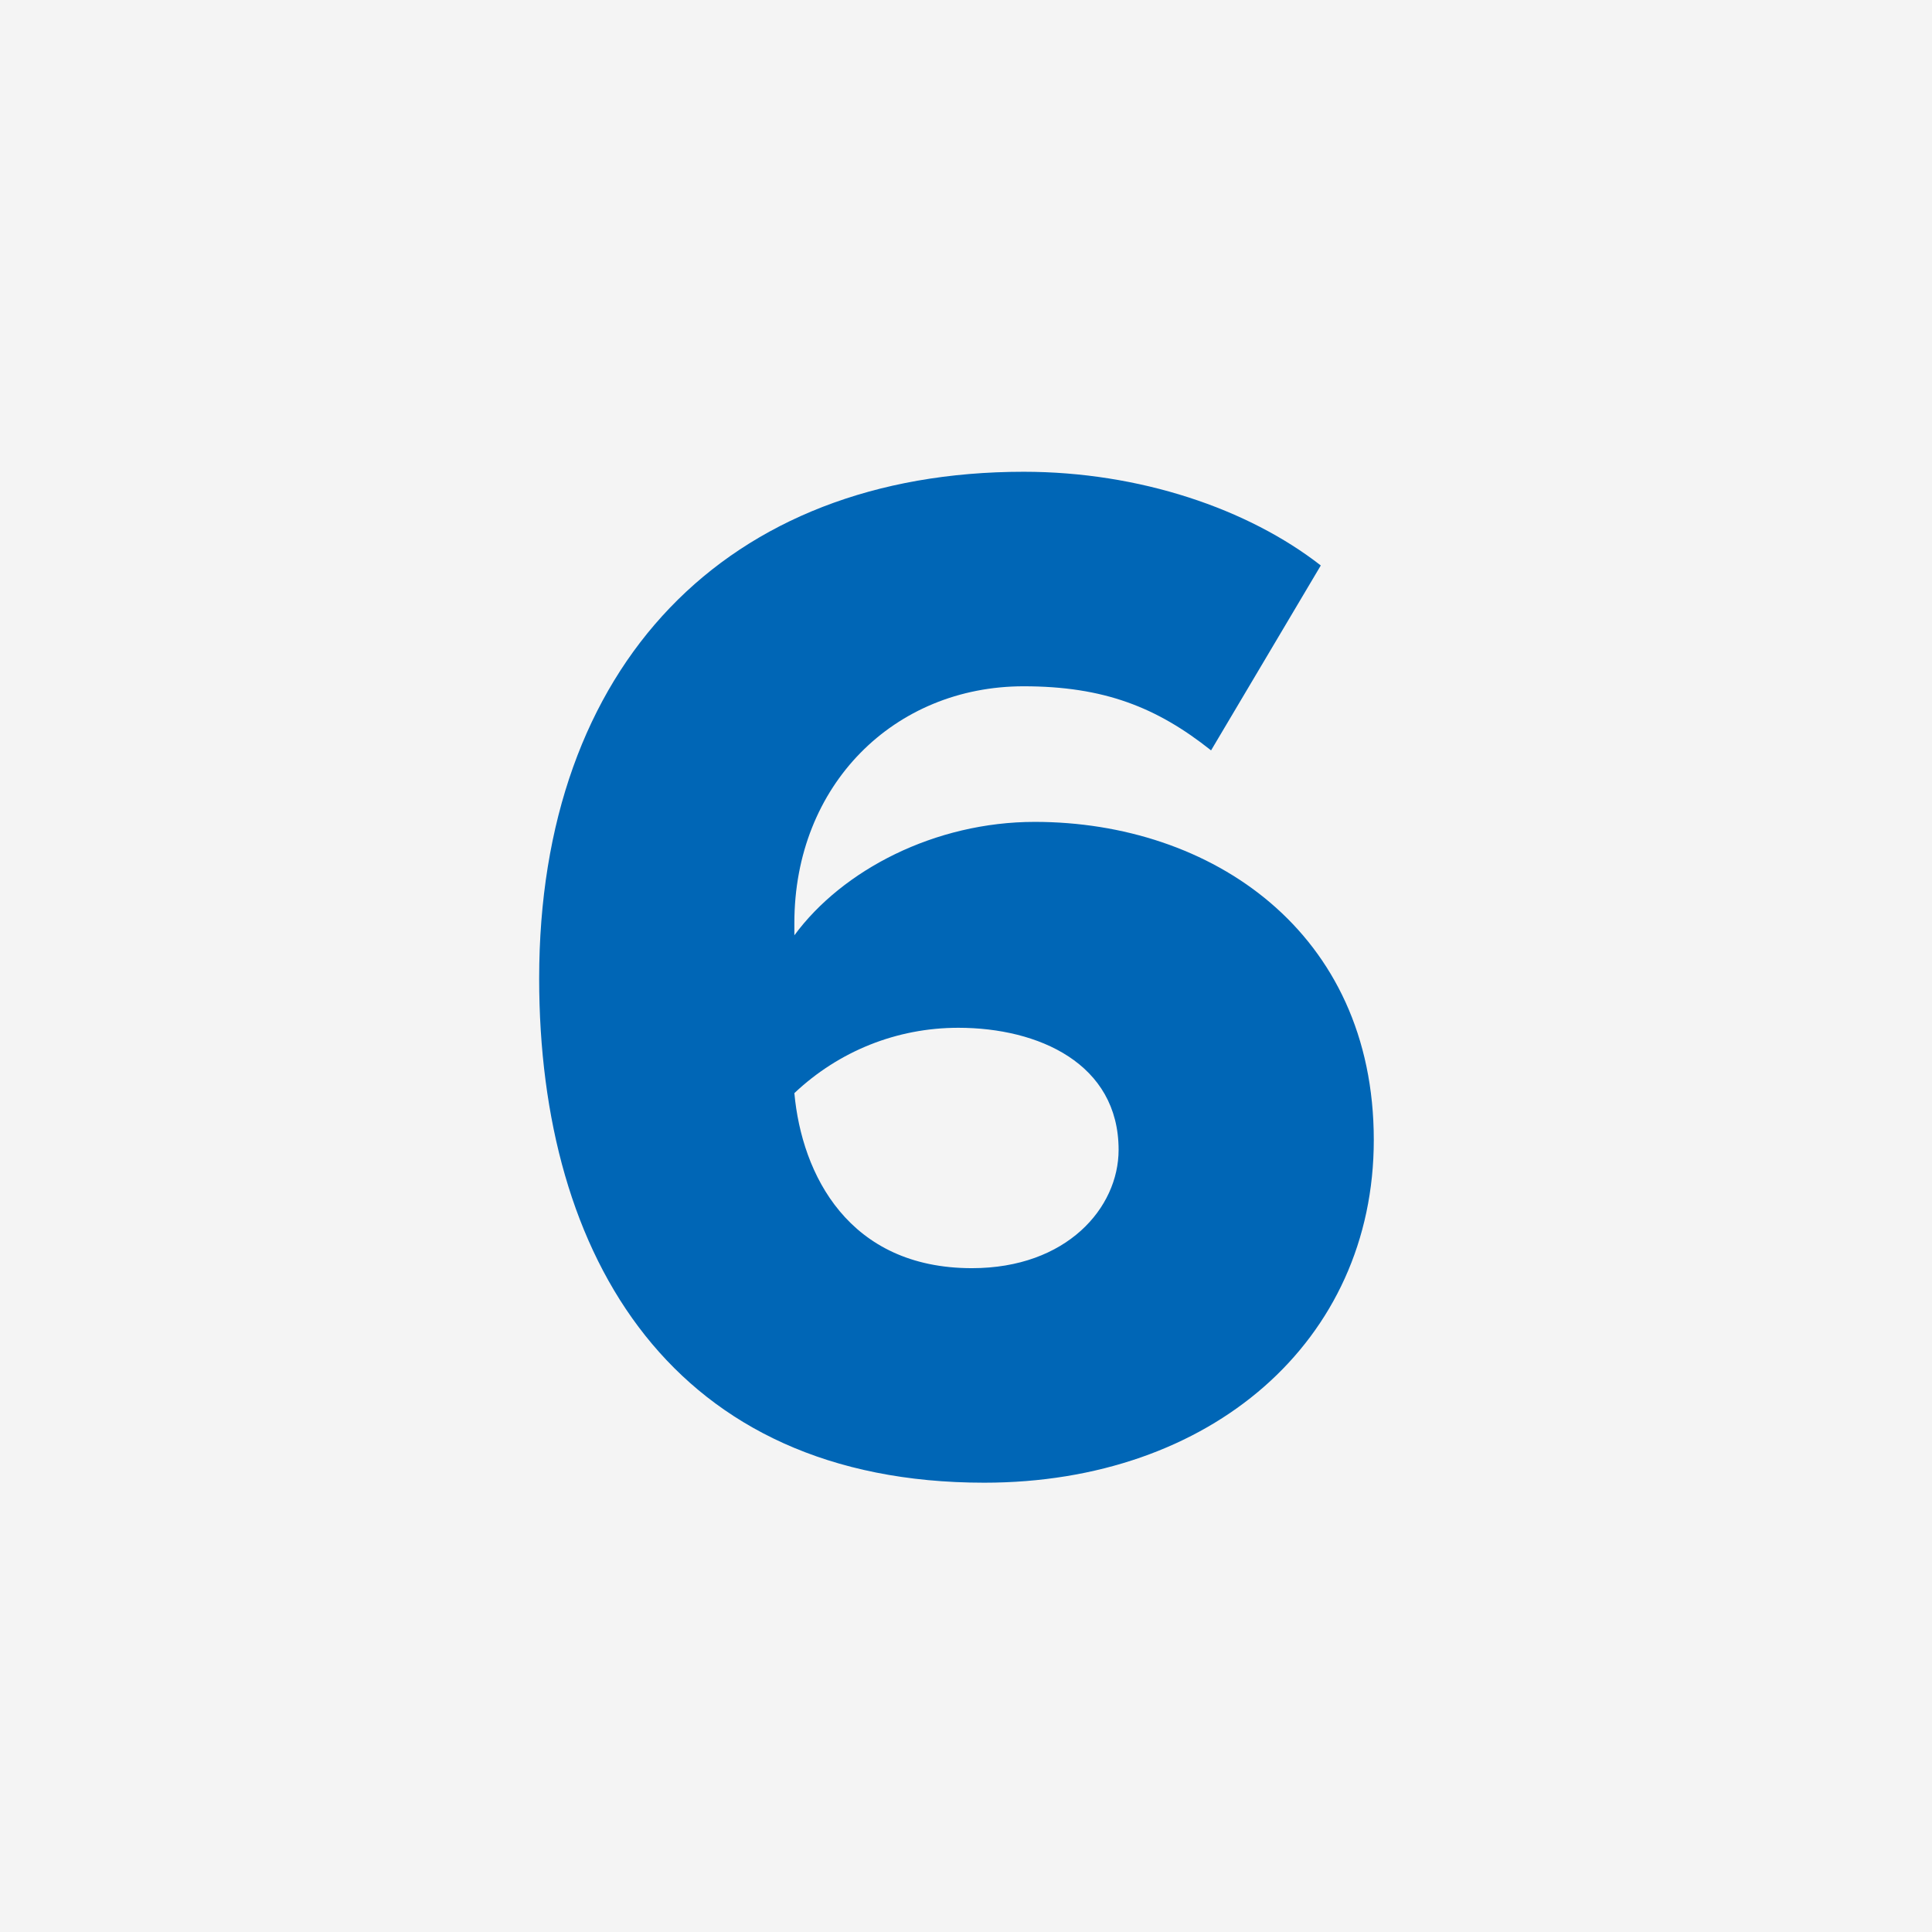 <?xml version="1.0" encoding="UTF-8"?>
<svg width="86px" height="86px" viewBox="0 0 86 86" version="1.1" xmlns="http://www.w3.org/2000/svg" xmlns:xlink="http://www.w3.org/1999/xlink">
    <title>Web Icons/Highlighted Numbers/Desktop/Number 6</title>
    <g id="Web-Icons/Highlighted-Numbers/Desktop/Number-6" stroke="none" stroke-width="1" fill="none" fill-rule="evenodd">
        <g id="Group">
            <rect id="Rectangle" fill="#F4F4F4" x="0" y="0" width="86" height="86"></rect>
            <path d="M61.152,50.744 C61.152,41.47 53.909,36.585 46.061,36.585 C41.616,36.585 37.5,38.726 35.36,41.634 L35.36,41.085 C35.36,34.939 39.805,30.549 45.567,30.549 C49.134,30.549 51.494,31.482 53.909,33.402 L58.793,25.171 C55.555,22.646 50.726,21 45.567,21 C32.341,21 24,29.616 24,43.555 C24,56.012 29.982,66 43.811,66 C53.909,66 61.152,59.689 61.152,50.744 M43.262,56.451 C37.774,56.451 35.689,52.28 35.36,48.659 C37.335,46.793 39.915,45.75 42.659,45.75 C46.226,45.75 49.793,47.341 49.793,51.183 C49.793,53.762 47.488,56.451 43.262,56.451" id="SVGID_11_" fill="#0066B6"></path>
        </g>
    </g>
</svg>